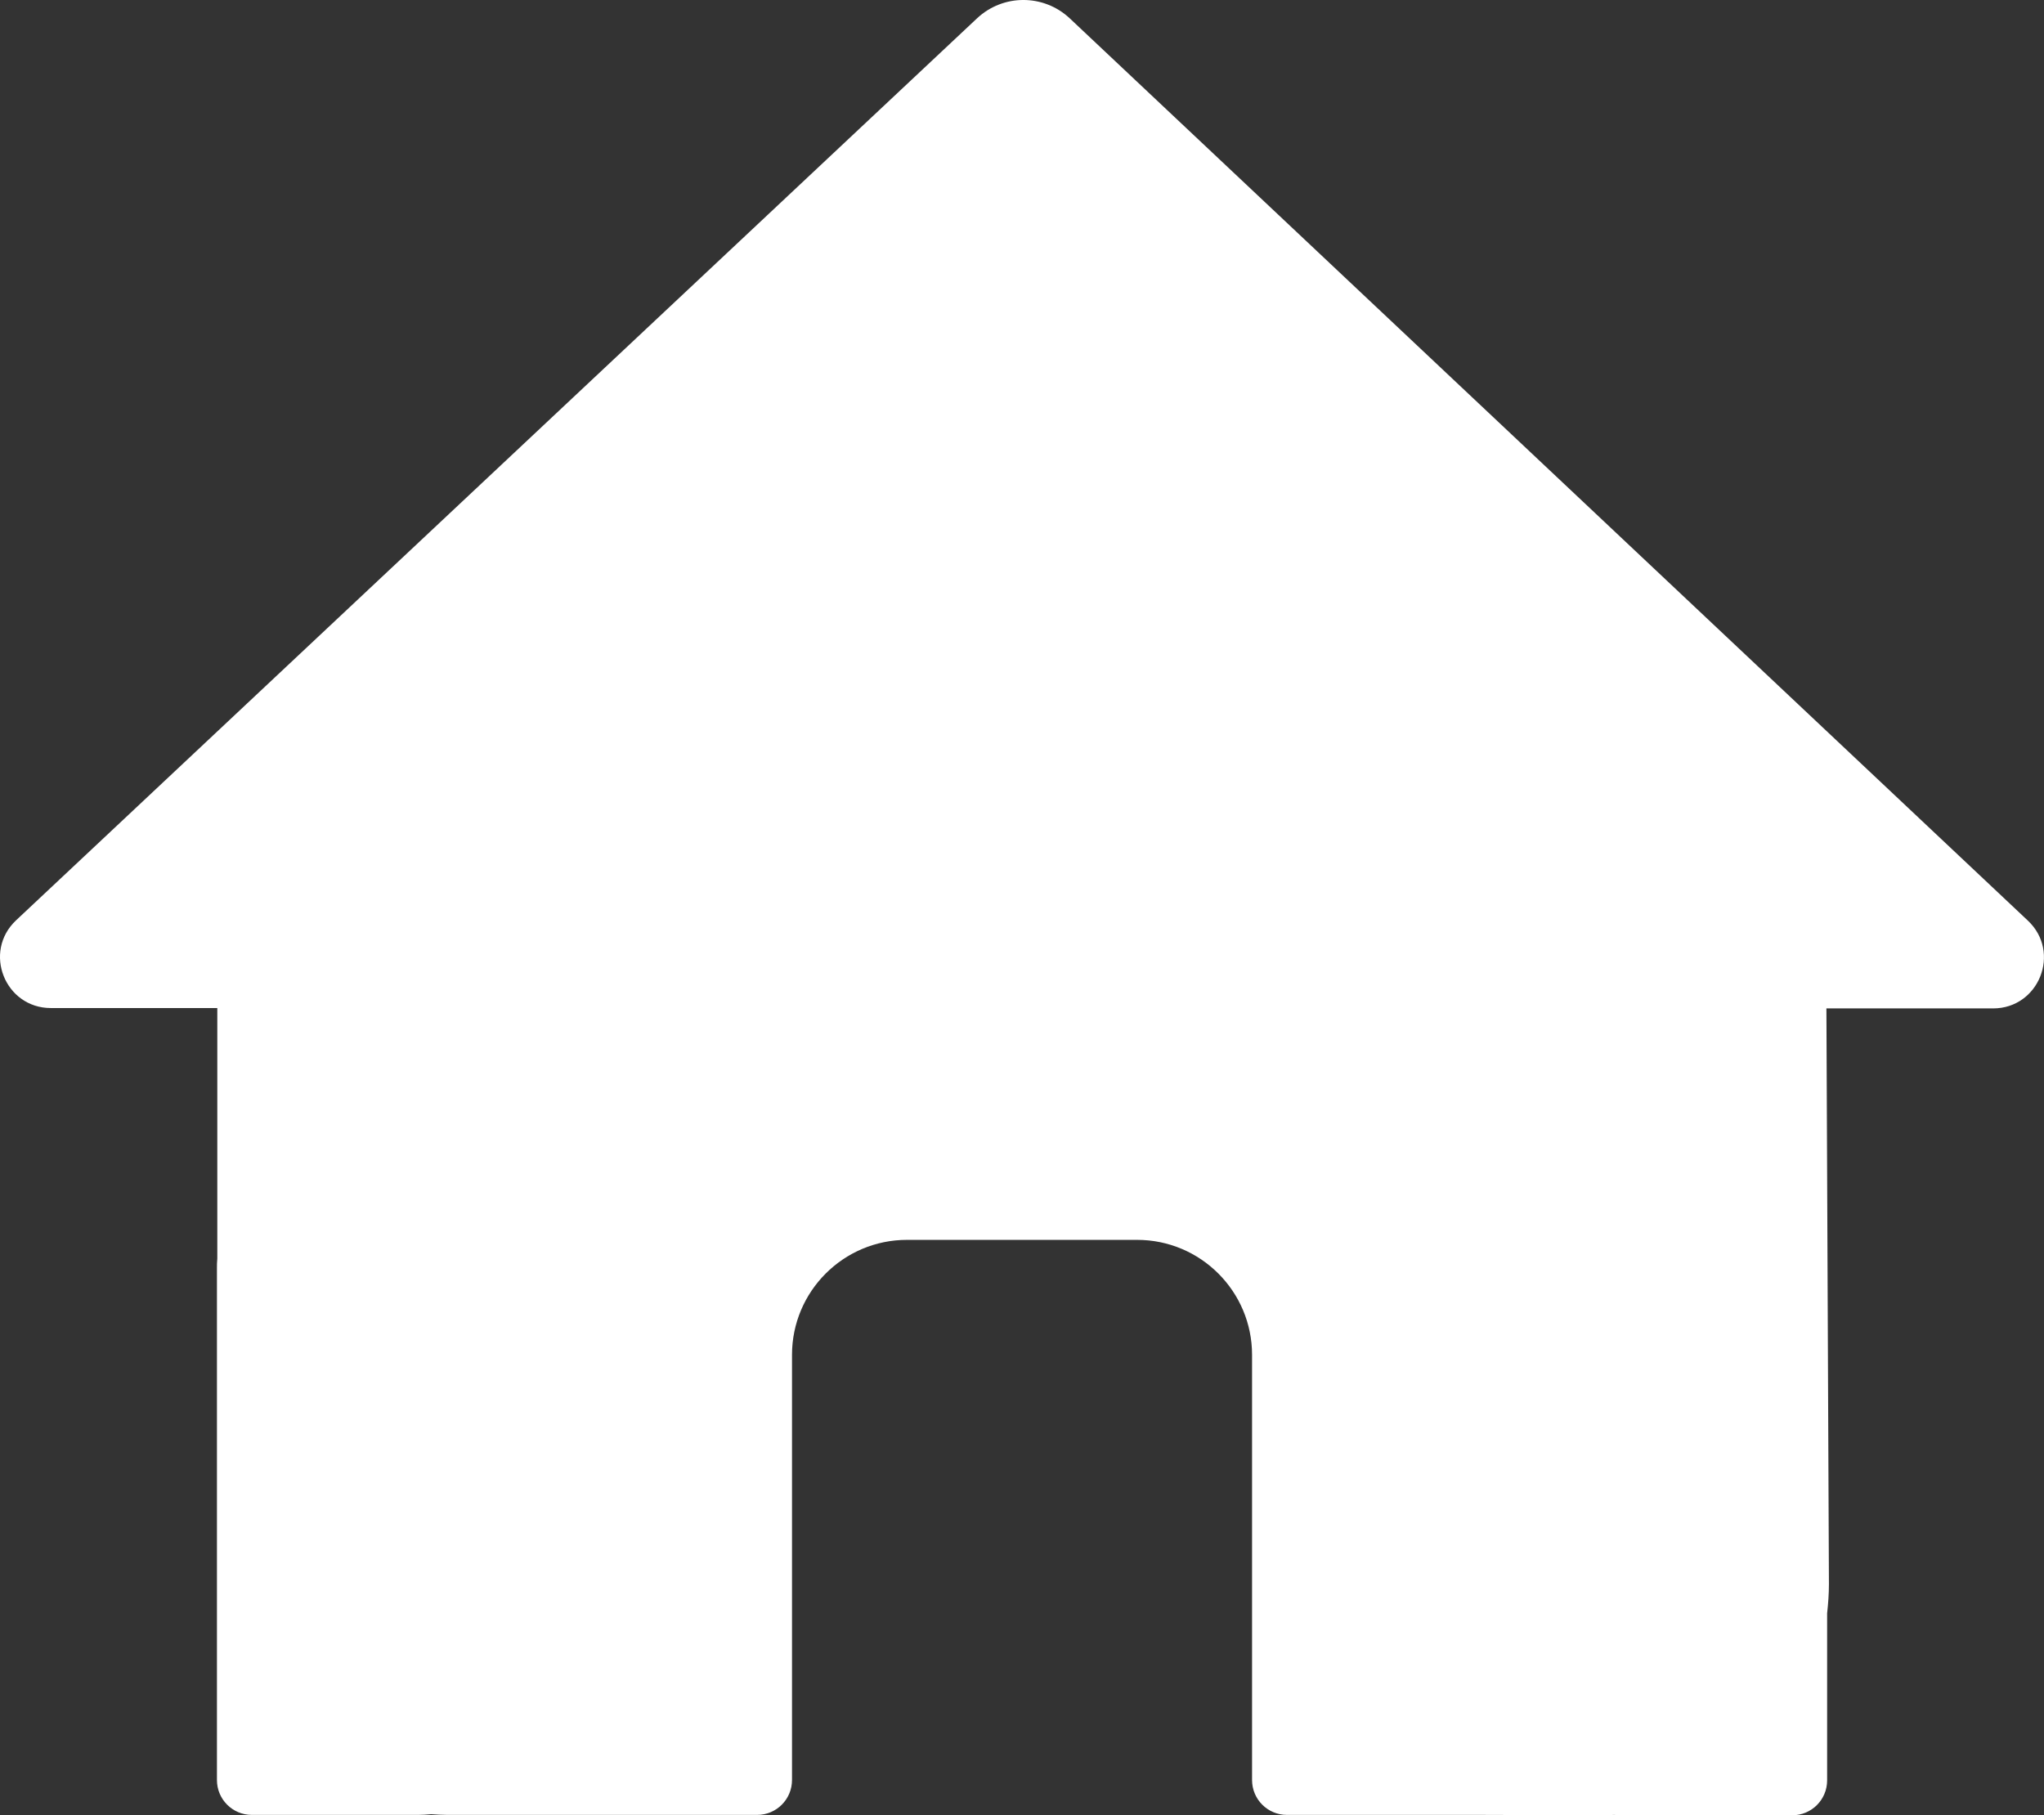 <?xml version="1.0" encoding="UTF-8"?>
<svg id="_レイヤー_2" data-name="レイヤー 2" xmlns="http://www.w3.org/2000/svg" viewBox="0 0 568.7 505.08">
  <rect x="0" y="0" width="568.7" height="505.08" fill="#333333" stroke="none"/>
  <defs>
    <style>
      .cls-1 {
        fill: #fff;
        stroke-width: 0px;
      }
    </style>
  </defs>
  <g id="_レイヤー_1-2" data-name="レイヤー 1">
    <path class="cls-1" d="M554.54,280.58h-46.38l.7,160.2c0,2.7-.2,5.4-.5,8.1v46.5c0,5.36-4.34,9.7-9.7,9.7h-46.3c-1.1,0-2.2,0-3.3-.1-1.4.1-2.8.1-4.2.1l-32.5-.1h-54.3c-5.36,0-9.7-4.34-9.7-9.7v-118.3c0-17.67-14.33-32-32-32h-64c-17.67,0-32,14.33-32,32v118.3c0,5.36-4.34,9.7-9.7,9.7h-86.2c-1.5,0-3-.1-4.5-.2-1.2.1-2.4.2-3.6.2h-46.3c-5.36,0-9.7-4.34-9.7-9.7v-142.3c0-.9,0-1.9.1-2.8v-69.7H14.16c-12.81,0-19.01-15.67-9.67-24.43L271.84,5.1c7.26-6.81,18.56-6.8,25.81.02l266.57,251.04c9.31,8.77,3.11,24.42-9.69,24.42Z"/>
  </g>
</svg>